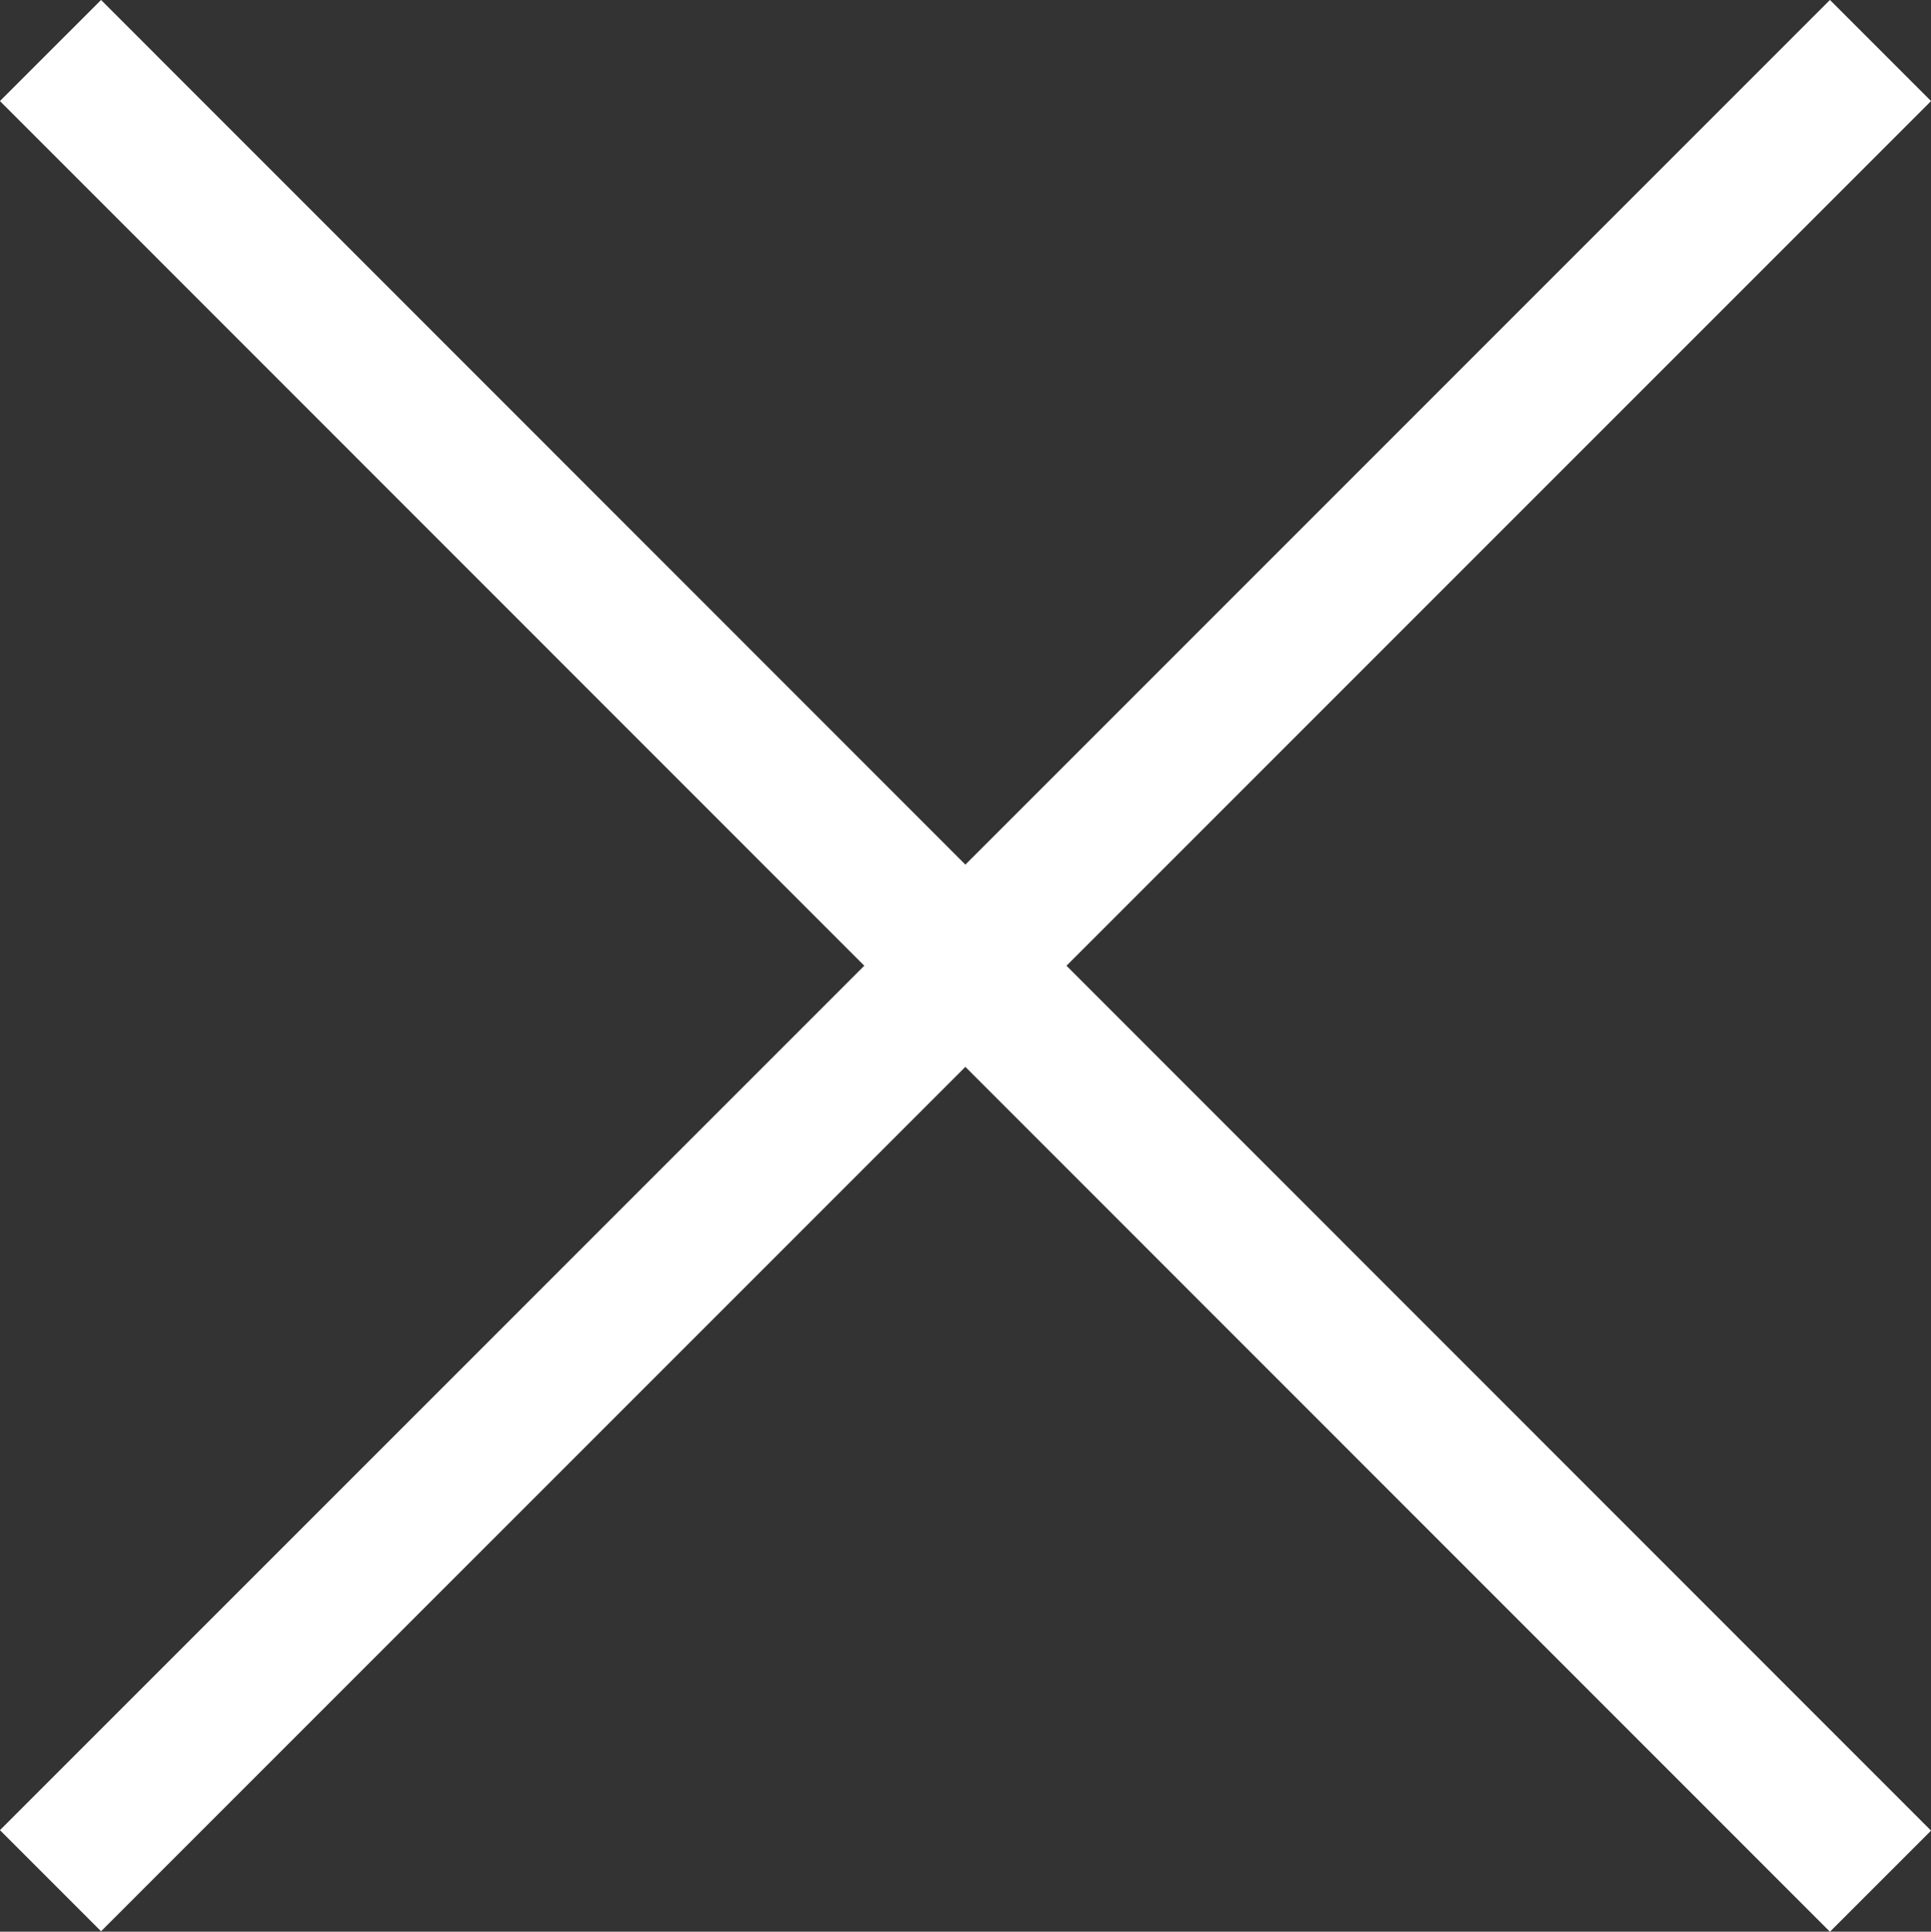 <svg xmlns="http://www.w3.org/2000/svg" id="Calque_2" data-name="Calque 2" viewBox="0 0 40.52 40.53"><rect x="0" y="0" width="40.52" height="40.53" fill="#333333" stroke="none"/><defs><style>      .cls-1 {        fill: none;        stroke: #fff;        stroke-miterlimit: 4;        stroke-width: 3px;      }    </style></defs><g id="Calque_1-2" data-name="Calque 1"><g id="Groupe_1031" data-name="Groupe 1031"><line id="Ligne_55" data-name="Ligne 55" class="cls-1" x1="1.06" y1="39.46" x2="39.46" y2="1.06"></line><line id="Ligne_57" data-name="Ligne 57" class="cls-1" x1="1.06" y1="1.06" x2="39.46" y2="39.47"></line></g></g></svg>